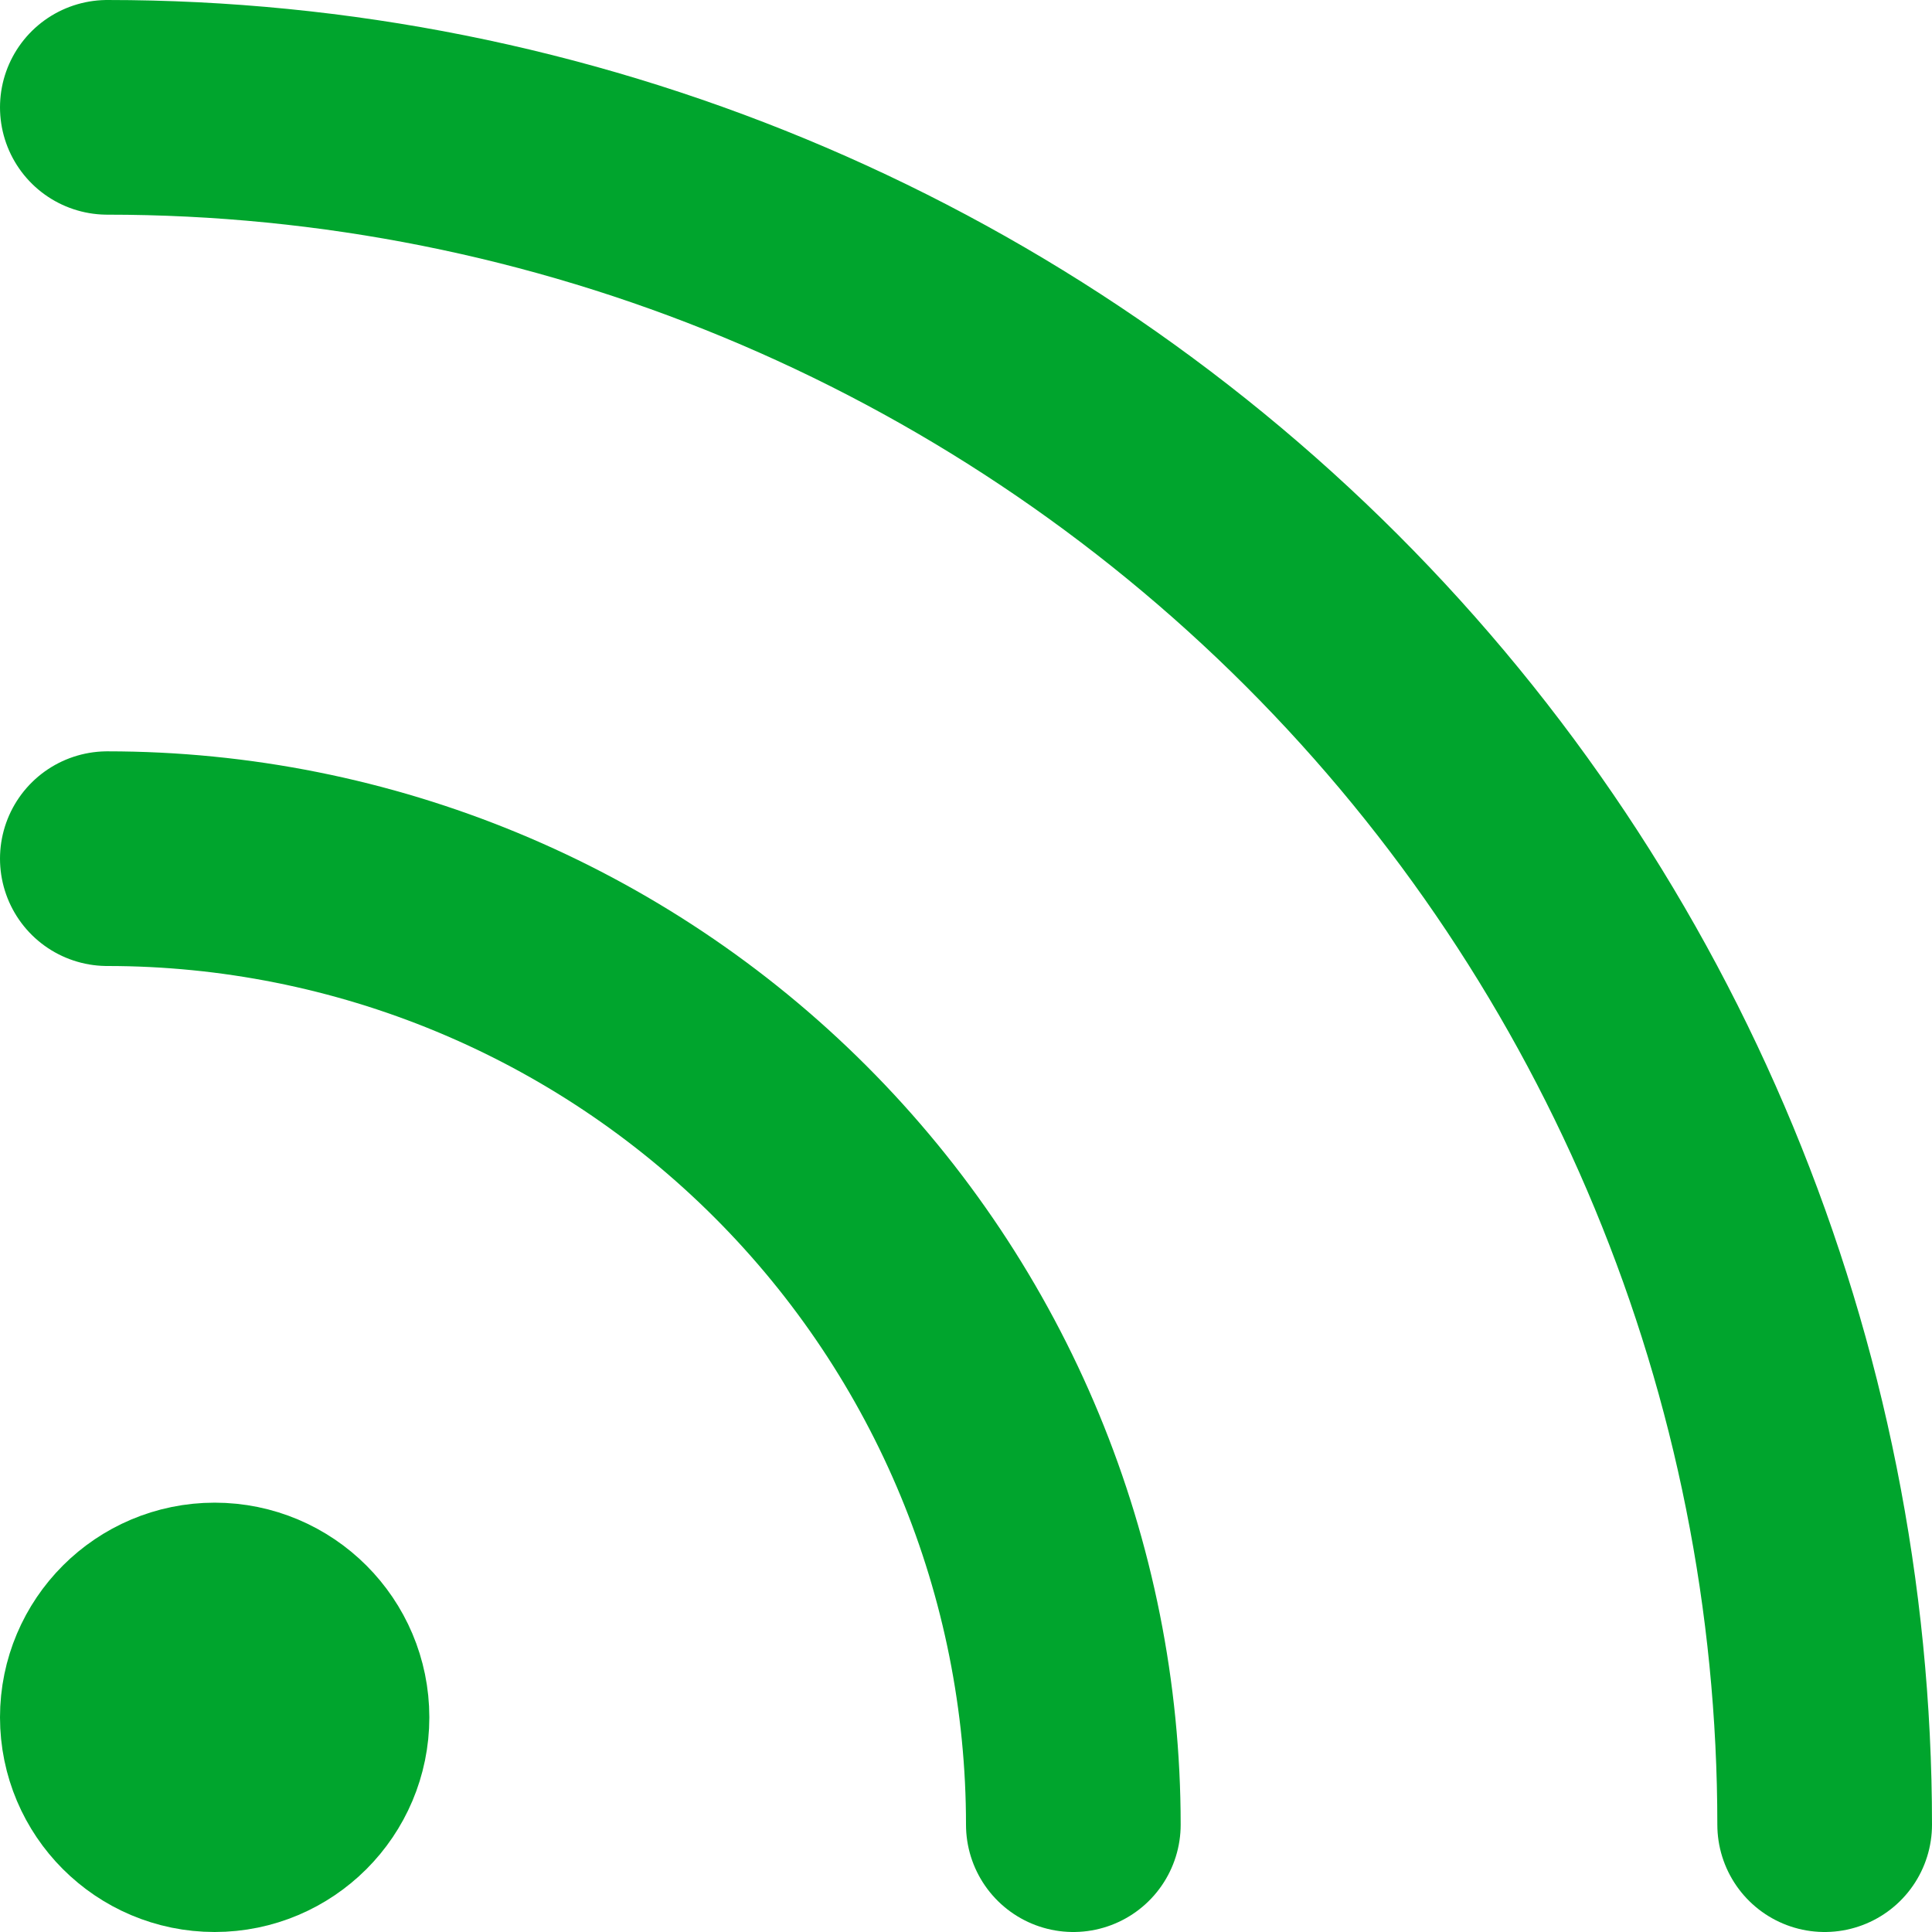 <svg width="18" height="18" viewBox="0 0 18 18" fill="none" xmlns="http://www.w3.org/2000/svg">
<path d="M1 8C3.387 8 5.676 8.948 7.364 10.636C9.052 12.324 10 14.613 10 17" stroke="#00A52D" stroke-width="2" stroke-linecap="round" stroke-linejoin="round"/>
<path d="M1 1C5.243 1 9.313 2.686 12.314 5.686C15.314 8.687 17 12.757 17 17" stroke="#00A52D" stroke-width="2" stroke-linecap="round" stroke-linejoin="round"/>
<path d="M2 17C2.552 17 3 16.552 3 16C3 15.448 2.552 15 2 15C1.448 15 1 15.448 1 16C1 16.552 1.448 17 2 17Z" stroke="#00A52D" stroke-width="2" stroke-linecap="round" stroke-linejoin="round"/>
</svg>
